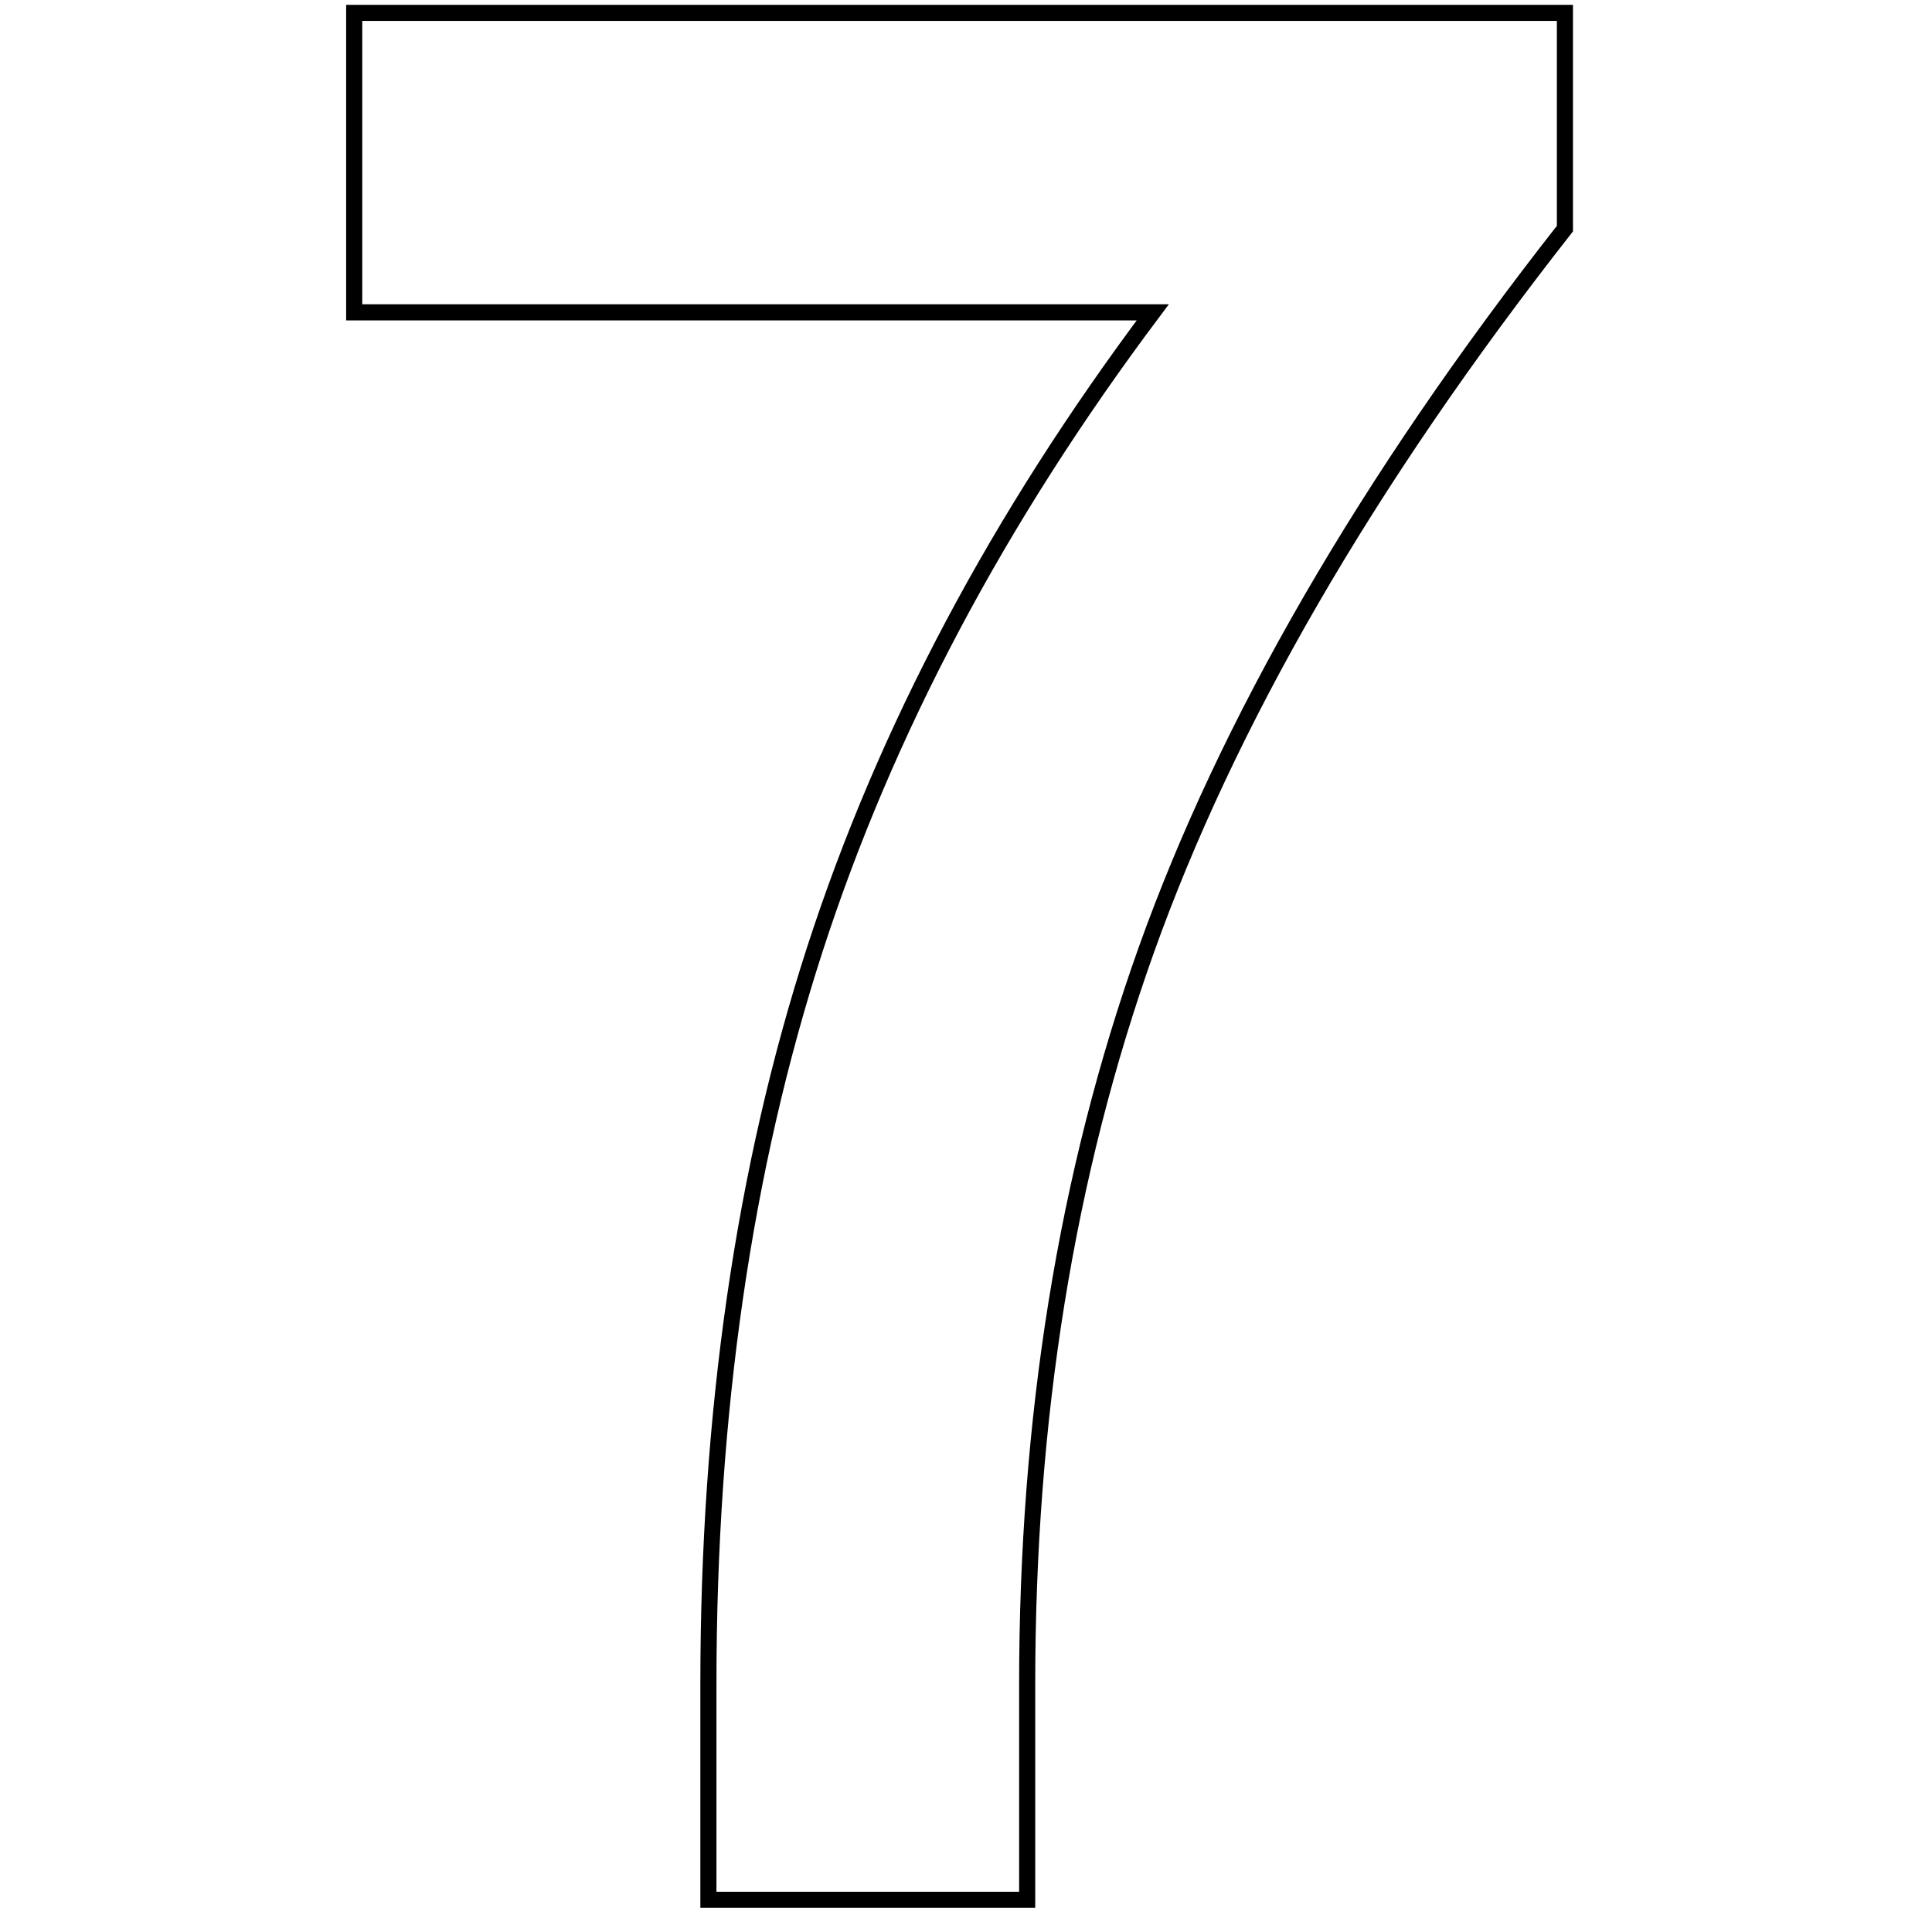 <?xml version="1.0" encoding="utf-8"?>
<!-- Generator: Adobe Illustrator 26.1.0, SVG Export Plug-In . SVG Version: 6.00 Build 0)  -->
<svg version="1.1" id="Layer_1" xmlns="http://www.w3.org/2000/svg" xmlns:xlink="http://www.w3.org/1999/xlink" x="0px" y="0px"
	 viewBox="0 0 60 60" enable-background="new 0 0 60 60" xml:space="preserve">
<g>
	<path fill="none" stroke="#000000" stroke-width="0.5" stroke-miterlimit="10" d="M48.6,0.4v6.7c-6.2,7.9-10.5,15.4-13,22.4
		c-2.5,7-3.7,14.6-3.7,22.8V59H22v-6.7c0-8.4,1.1-16,3.3-22.8s5.7-13.4,10.5-19.8H11V0.4H48.6z"/>
</g>
</svg>
